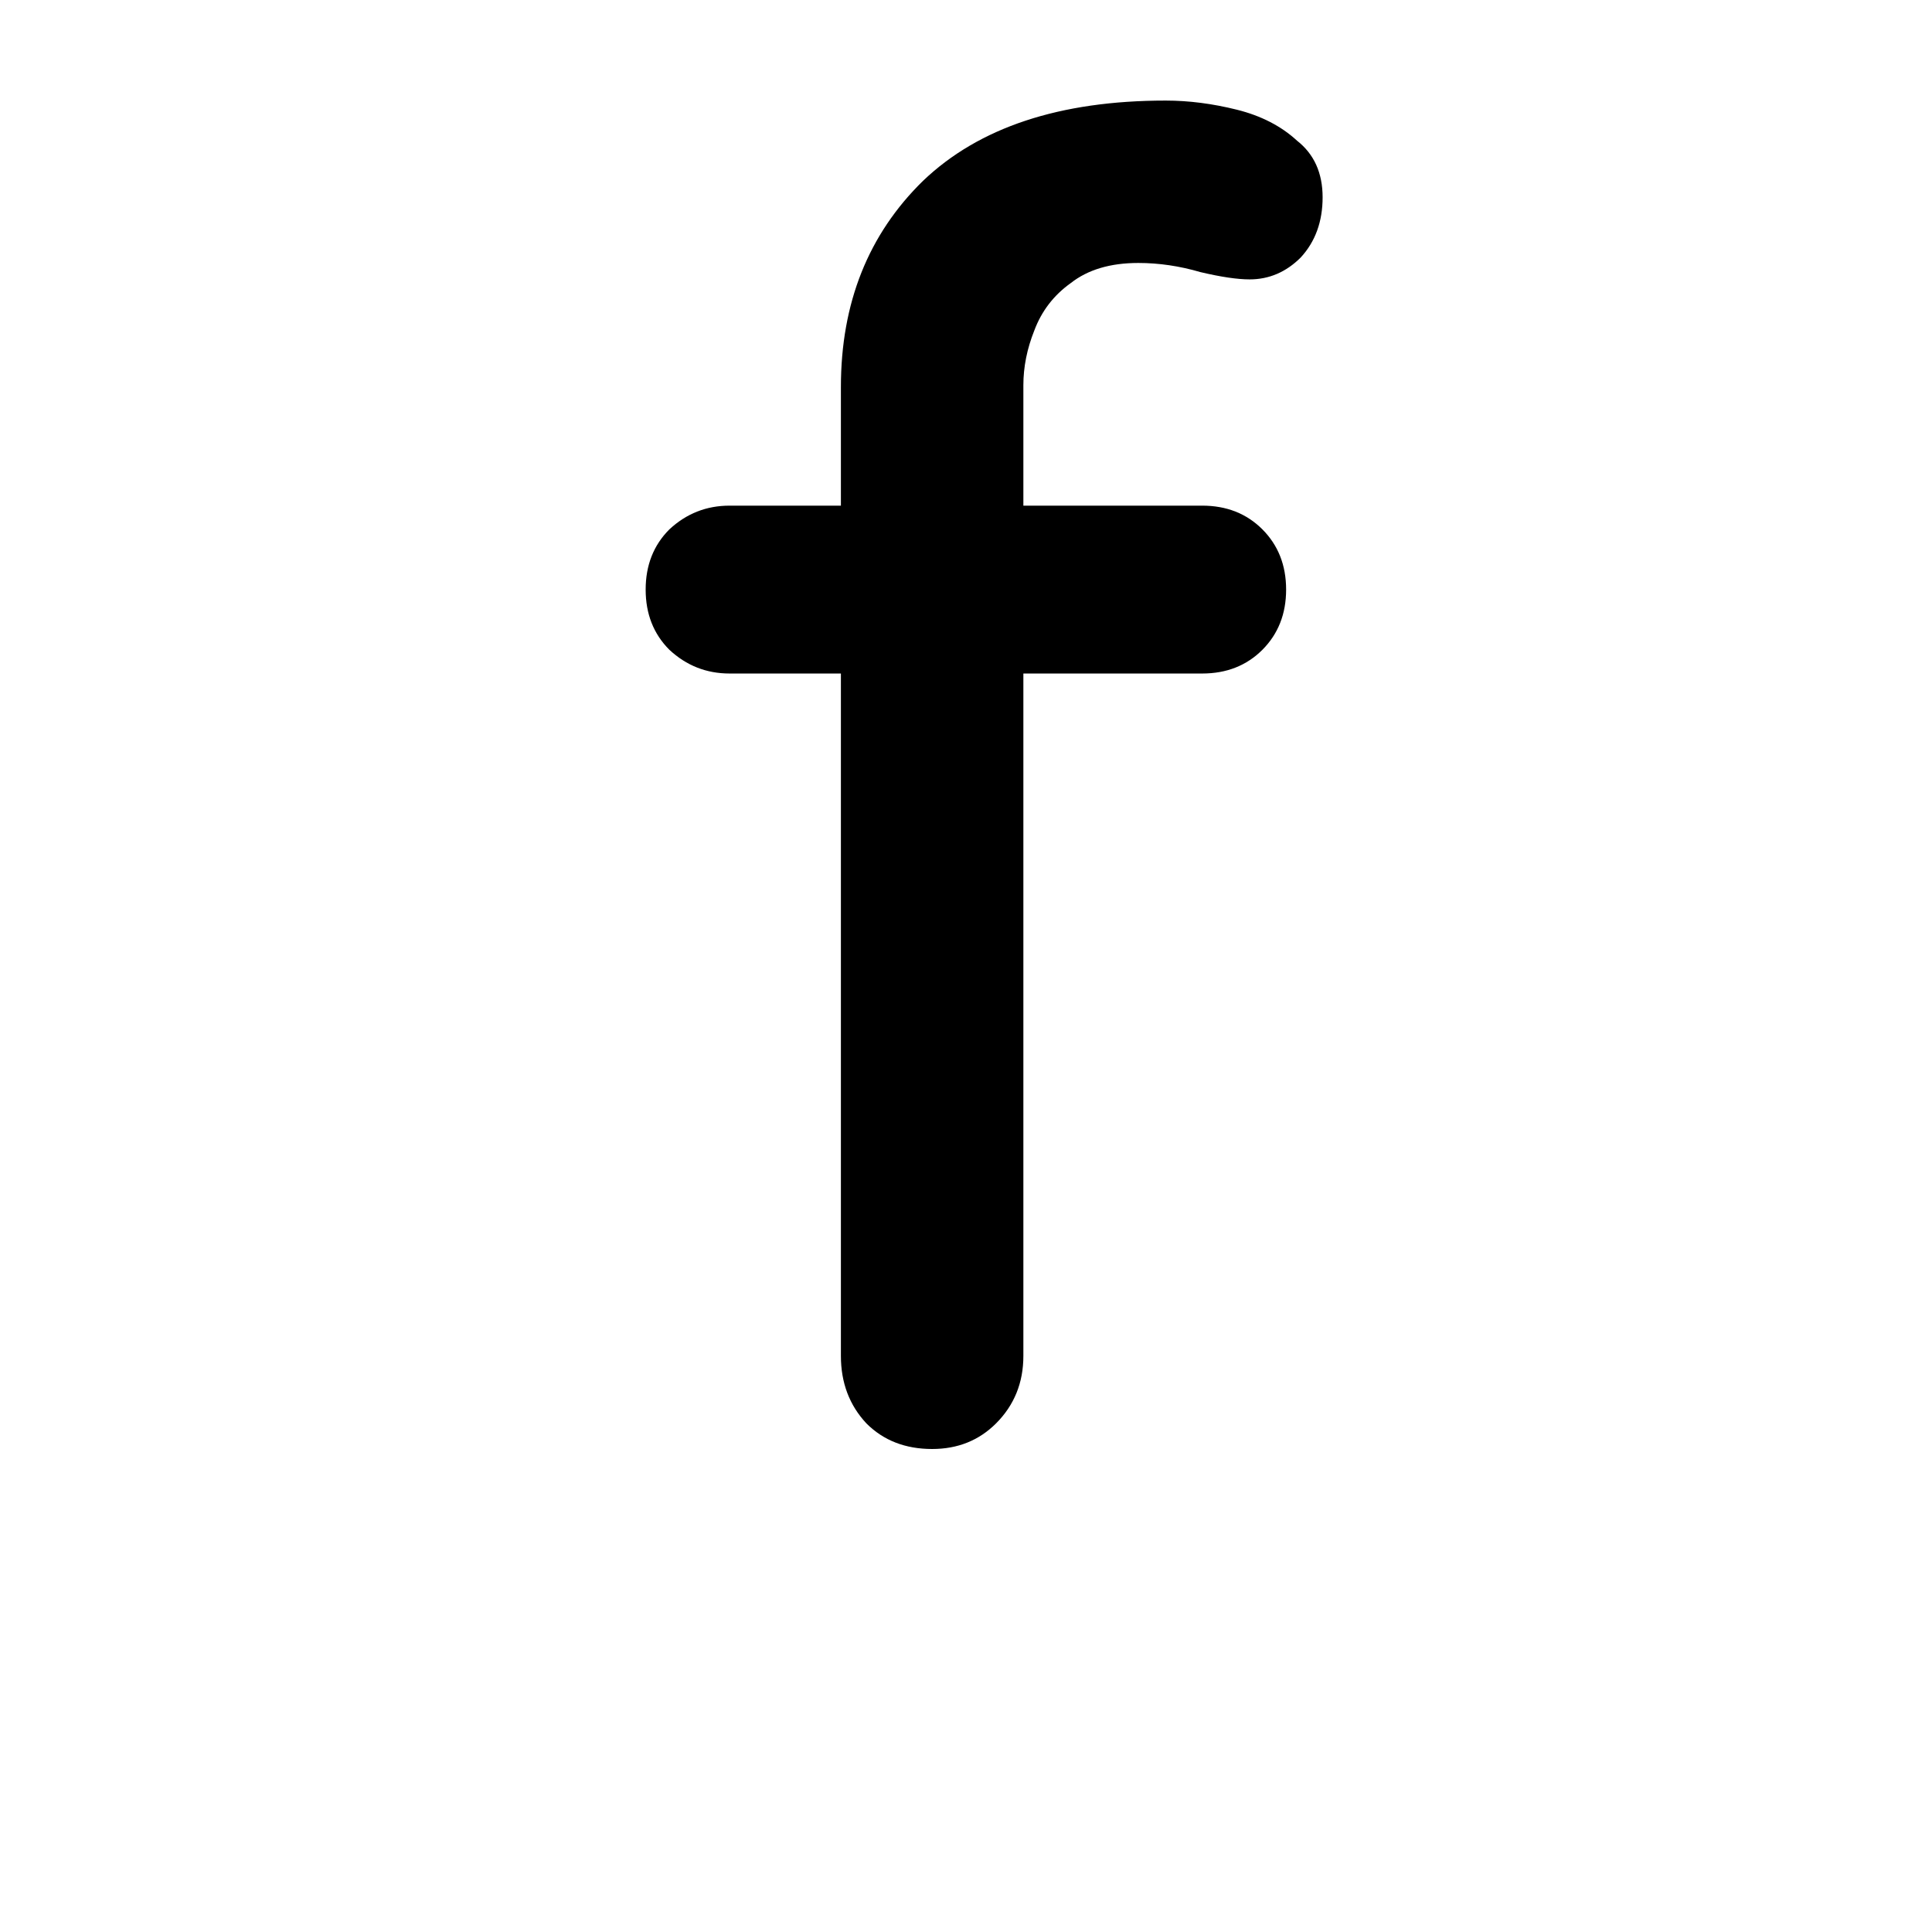 <svg viewBox="0 0 36 36" fill="none" xmlns="http://www.w3.org/2000/svg">
<g clip-path="url(#clip0_2_12)">
<path d="M21.721 1.874C22.151 1.874 22.593 1.931 23.047 2.044C23.5 2.157 23.874 2.35 24.169 2.622C24.486 2.871 24.645 3.223 24.645 3.676C24.645 4.129 24.509 4.503 24.237 4.798C23.965 5.07 23.647 5.206 23.285 5.206C23.058 5.206 22.752 5.161 22.367 5.07C21.981 4.957 21.596 4.9 21.211 4.9C20.689 4.9 20.27 5.025 19.953 5.274C19.635 5.501 19.409 5.795 19.273 6.158C19.137 6.498 19.069 6.838 19.069 7.178V25.266C19.069 25.765 18.899 26.184 18.559 26.524C18.241 26.841 17.845 27 17.369 27C16.87 27 16.462 26.841 16.145 26.524C15.827 26.184 15.669 25.765 15.669 25.266V7.212C15.669 5.648 16.179 4.367 17.199 3.37C18.241 2.373 19.749 1.874 21.721 1.874ZM22.401 9.422C22.854 9.422 23.228 9.569 23.523 9.864C23.817 10.159 23.965 10.533 23.965 10.986C23.965 11.439 23.817 11.813 23.523 12.108C23.228 12.403 22.854 12.55 22.401 12.55H13.595C13.164 12.55 12.79 12.403 12.473 12.108C12.178 11.813 12.031 11.439 12.031 10.986C12.031 10.533 12.178 10.159 12.473 9.864C12.79 9.569 13.164 9.422 13.595 9.422H22.401Z" fill="black"/>
</g>
<defs>
<clipPath id="clip0_2_12">
<rect width="36" height="36" fill="white"/>
</clipPath>
</defs>
</svg>
